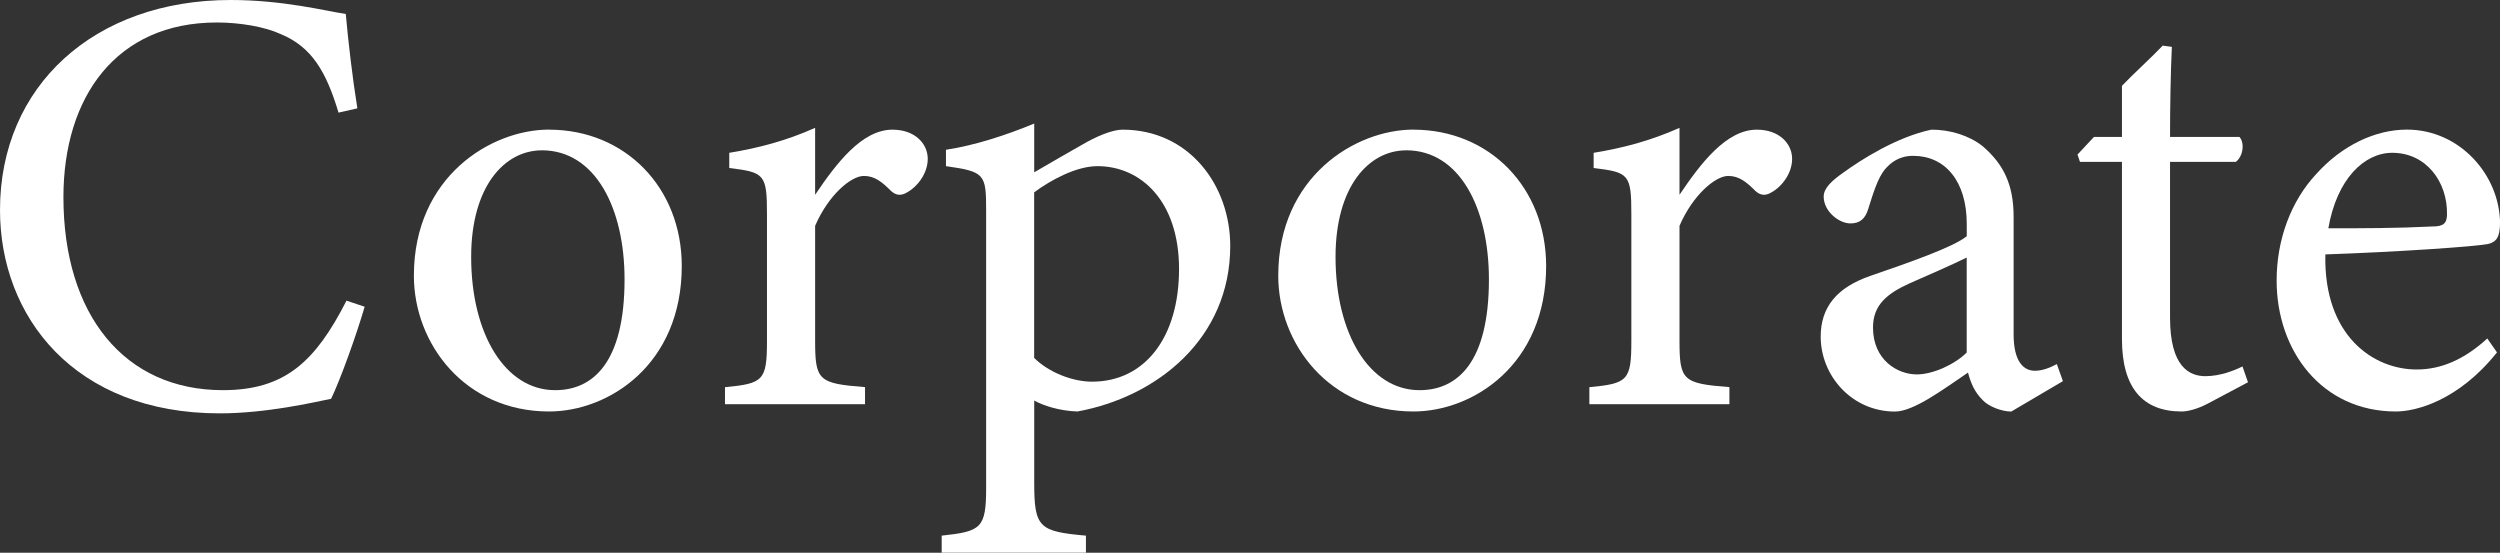 <?xml version="1.0" encoding="UTF-8"?>
<svg id="_レイヤー_2" data-name="レイヤー_2" xmlns="http://www.w3.org/2000/svg" viewBox="0 0 426.87 94.38">
  <rect x="0" y="0" width="426.87" height="94.38" fill="#333333" stroke="none"/>
  <defs>
    <style>
      .cls-1 {
        fill: #fff;
      }
    </style>
  </defs>
  <g id="_グループ会社" data-name="グループ会社">
    <g>
      <path class="cls-1" d="M62.26,52.39c-1.46,4.99-4.16,12.47-5.72,15.7-3.01.62-11.12,2.49-19.02,2.49C12.68,70.58,0,54.05,0,35.86,0,14.66,16.11,0,39.39,0c8.94,0,16.21,1.87,19.65,2.39.42,4.68,1.14,10.91,1.98,16.11l-3.22.73c-2.08-6.96-4.57-11.23-9.87-13.41-2.7-1.25-6.96-1.98-10.91-1.98-17.15,0-26.19,12.68-26.19,29.83,0,20.06,10.39,32.95,27.23,32.95,10.6,0,15.8-4.89,21.1-15.28l3.12,1.04Z"/>
      <path class="cls-1" d="M93.75,22.14c12.99,0,22.66,9.88,22.66,23.28,0,16.84-12.47,24.84-22.66,24.84-14.34,0-23.08-11.54-23.08-23.18,0-16.94,13.2-24.95,23.08-24.95ZM92.51,25.67c-6.34,0-12.06,6.13-12.06,18.19,0,13.2,5.82,22.76,14.34,22.76,6.44,0,11.85-4.68,11.85-18.92,0-12.16-4.99-22.04-14.14-22.04Z"/>
      <path class="cls-1" d="M147.7,69.02h-23.91v-2.91c6.55-.62,7.17-1.14,7.17-7.9v-21.62c0-6.86-.42-7.17-6.44-7.9v-2.6c5.09-.83,9.77-2.08,14.66-4.26v11.43c3.64-5.4,8-11.12,13.2-11.12,3.85,0,6.03,2.39,6.03,4.99,0,2.39-1.66,4.68-3.53,5.72-1.04.62-1.87.52-2.7-.21-1.56-1.56-2.81-2.6-4.68-2.6-2.18,0-6.03,3.22-8.32,8.52v19.54c0,6.86.52,7.38,8.52,8v2.91Z"/>
      <path class="cls-1" d="M161.52,25.57c4.89-.73,10.29-2.5,15.07-4.47v8.32c.31-.21,8.63-4.99,9.04-5.2,2.49-1.35,4.68-2.08,6.03-2.08,11.43,0,18.4,9.56,18.4,19.85,0,15.8-12.47,25.78-26.09,28.27-3.12-.1-5.92-1.04-7.38-1.87v14.03c0,7.69.83,8.32,8.83,9.04v2.91h-24.63v-2.91c6.76-.73,7.59-1.25,7.59-8.21v-47.29c0-6.24-.21-6.65-6.86-7.59v-2.81ZM176.59,61.12c2.39,2.39,6.44,4.05,9.87,4.05,9.04,0,14.86-7.59,14.86-19.23s-6.55-17.57-13.93-17.57c-3.64,0-8,2.39-10.81,4.47v28.27Z"/>
      <path class="cls-1" d="M241.34,22.14c12.99,0,22.66,9.88,22.66,23.28,0,16.84-12.47,24.84-22.66,24.84-14.34,0-23.08-11.54-23.08-23.18,0-16.94,13.2-24.95,23.08-24.95ZM240.1,25.67c-6.34,0-12.06,6.13-12.06,18.19,0,13.2,5.82,22.76,14.34,22.76,6.44,0,11.85-4.68,11.85-18.92,0-12.16-4.99-22.04-14.14-22.04Z"/>
      <path class="cls-1" d="M295.29,69.02h-23.91v-2.91c6.55-.62,7.17-1.14,7.17-7.9v-21.62c0-6.86-.42-7.17-6.44-7.9v-2.6c5.09-.83,9.77-2.08,14.66-4.26v11.43c3.64-5.4,8-11.12,13.2-11.12,3.85,0,6.03,2.39,6.03,4.99,0,2.39-1.66,4.68-3.53,5.72-1.04.62-1.87.52-2.7-.21-1.56-1.56-2.81-2.6-4.68-2.6-2.18,0-6.03,3.22-8.32,8.52v19.54c0,6.86.52,7.38,8.52,8v2.91Z"/>
      <path class="cls-1" d="M343.41,70.27c-1.56,0-3.85-.83-4.89-1.97-1.35-1.35-1.98-2.81-2.49-4.68-4.16,2.81-9.25,6.65-12.47,6.65-7.38,0-12.68-6.13-12.68-12.79,0-5.09,2.81-8.42,8.52-10.39,6.34-2.18,14.14-4.88,16.42-6.76v-2.08c0-7.38-3.74-11.64-9.15-11.64-2.39,0-3.85,1.14-4.89,2.39-1.14,1.46-1.87,3.74-2.81,6.76-.52,1.66-1.46,2.39-3.01,2.39-1.98,0-4.57-2.08-4.57-4.57,0-1.46,1.35-2.7,3.43-4.16,3.01-2.18,9.04-6.03,14.97-7.28,3.12,0,6.34.94,8.73,2.81,3.64,3.12,5.3,6.65,5.3,12.06v20.06c0,4.78,1.77,6.24,3.64,6.24,1.25,0,2.6-.52,3.74-1.14l1.04,2.91-8.83,5.2ZM335.82,43.97c-2.29,1.14-7.28,3.33-9.67,4.37-3.95,1.77-6.34,3.74-6.34,7.59,0,5.51,4.16,8,7.48,8,2.7,0,6.44-1.66,8.52-3.74v-16.22Z"/>
      <path class="cls-1" d="M376.98,68.91c-1.77.94-3.43,1.35-4.47,1.35-6.65,0-10.19-4.05-10.19-12.37v-30.25h-7.17l-.42-1.25,2.81-3.01h4.78v-8.73c1.98-2.08,4.99-4.78,6.96-6.86l1.56.21c-.21,4.37-.31,10.39-.31,15.38h11.85c.94,1.04.62,3.33-.62,4.26h-11.23v26.61c0,8.42,3.33,9.98,6.03,9.98,2.49,0,4.89-.94,6.34-1.66l.94,2.7-6.86,3.64Z"/>
      <path class="cls-1" d="M426.35,60.18c-6.65,8.32-13.93,10.08-17.25,10.08-12.68,0-20.37-10.39-20.37-22.35,0-7.07,2.49-13.62,6.76-18.19,4.37-4.88,10.08-7.59,15.49-7.59,9.04,0,15.9,7.8,15.9,16.11-.1,2.08-.42,3.01-2.08,3.43-2.08.42-15.38,1.35-27.75,1.77-.31,13.93,8.21,19.65,15.59,19.65,4.26,0,8.21-1.77,12.06-5.3l1.66,2.39ZM408.47,26.09c-4.78,0-9.46,4.47-10.91,12.89,5.82,0,11.64,0,17.77-.31,1.87,0,2.49-.52,2.49-2.08.1-5.51-3.53-10.5-9.35-10.5Z"/>
    </g>
  </g>
</svg>